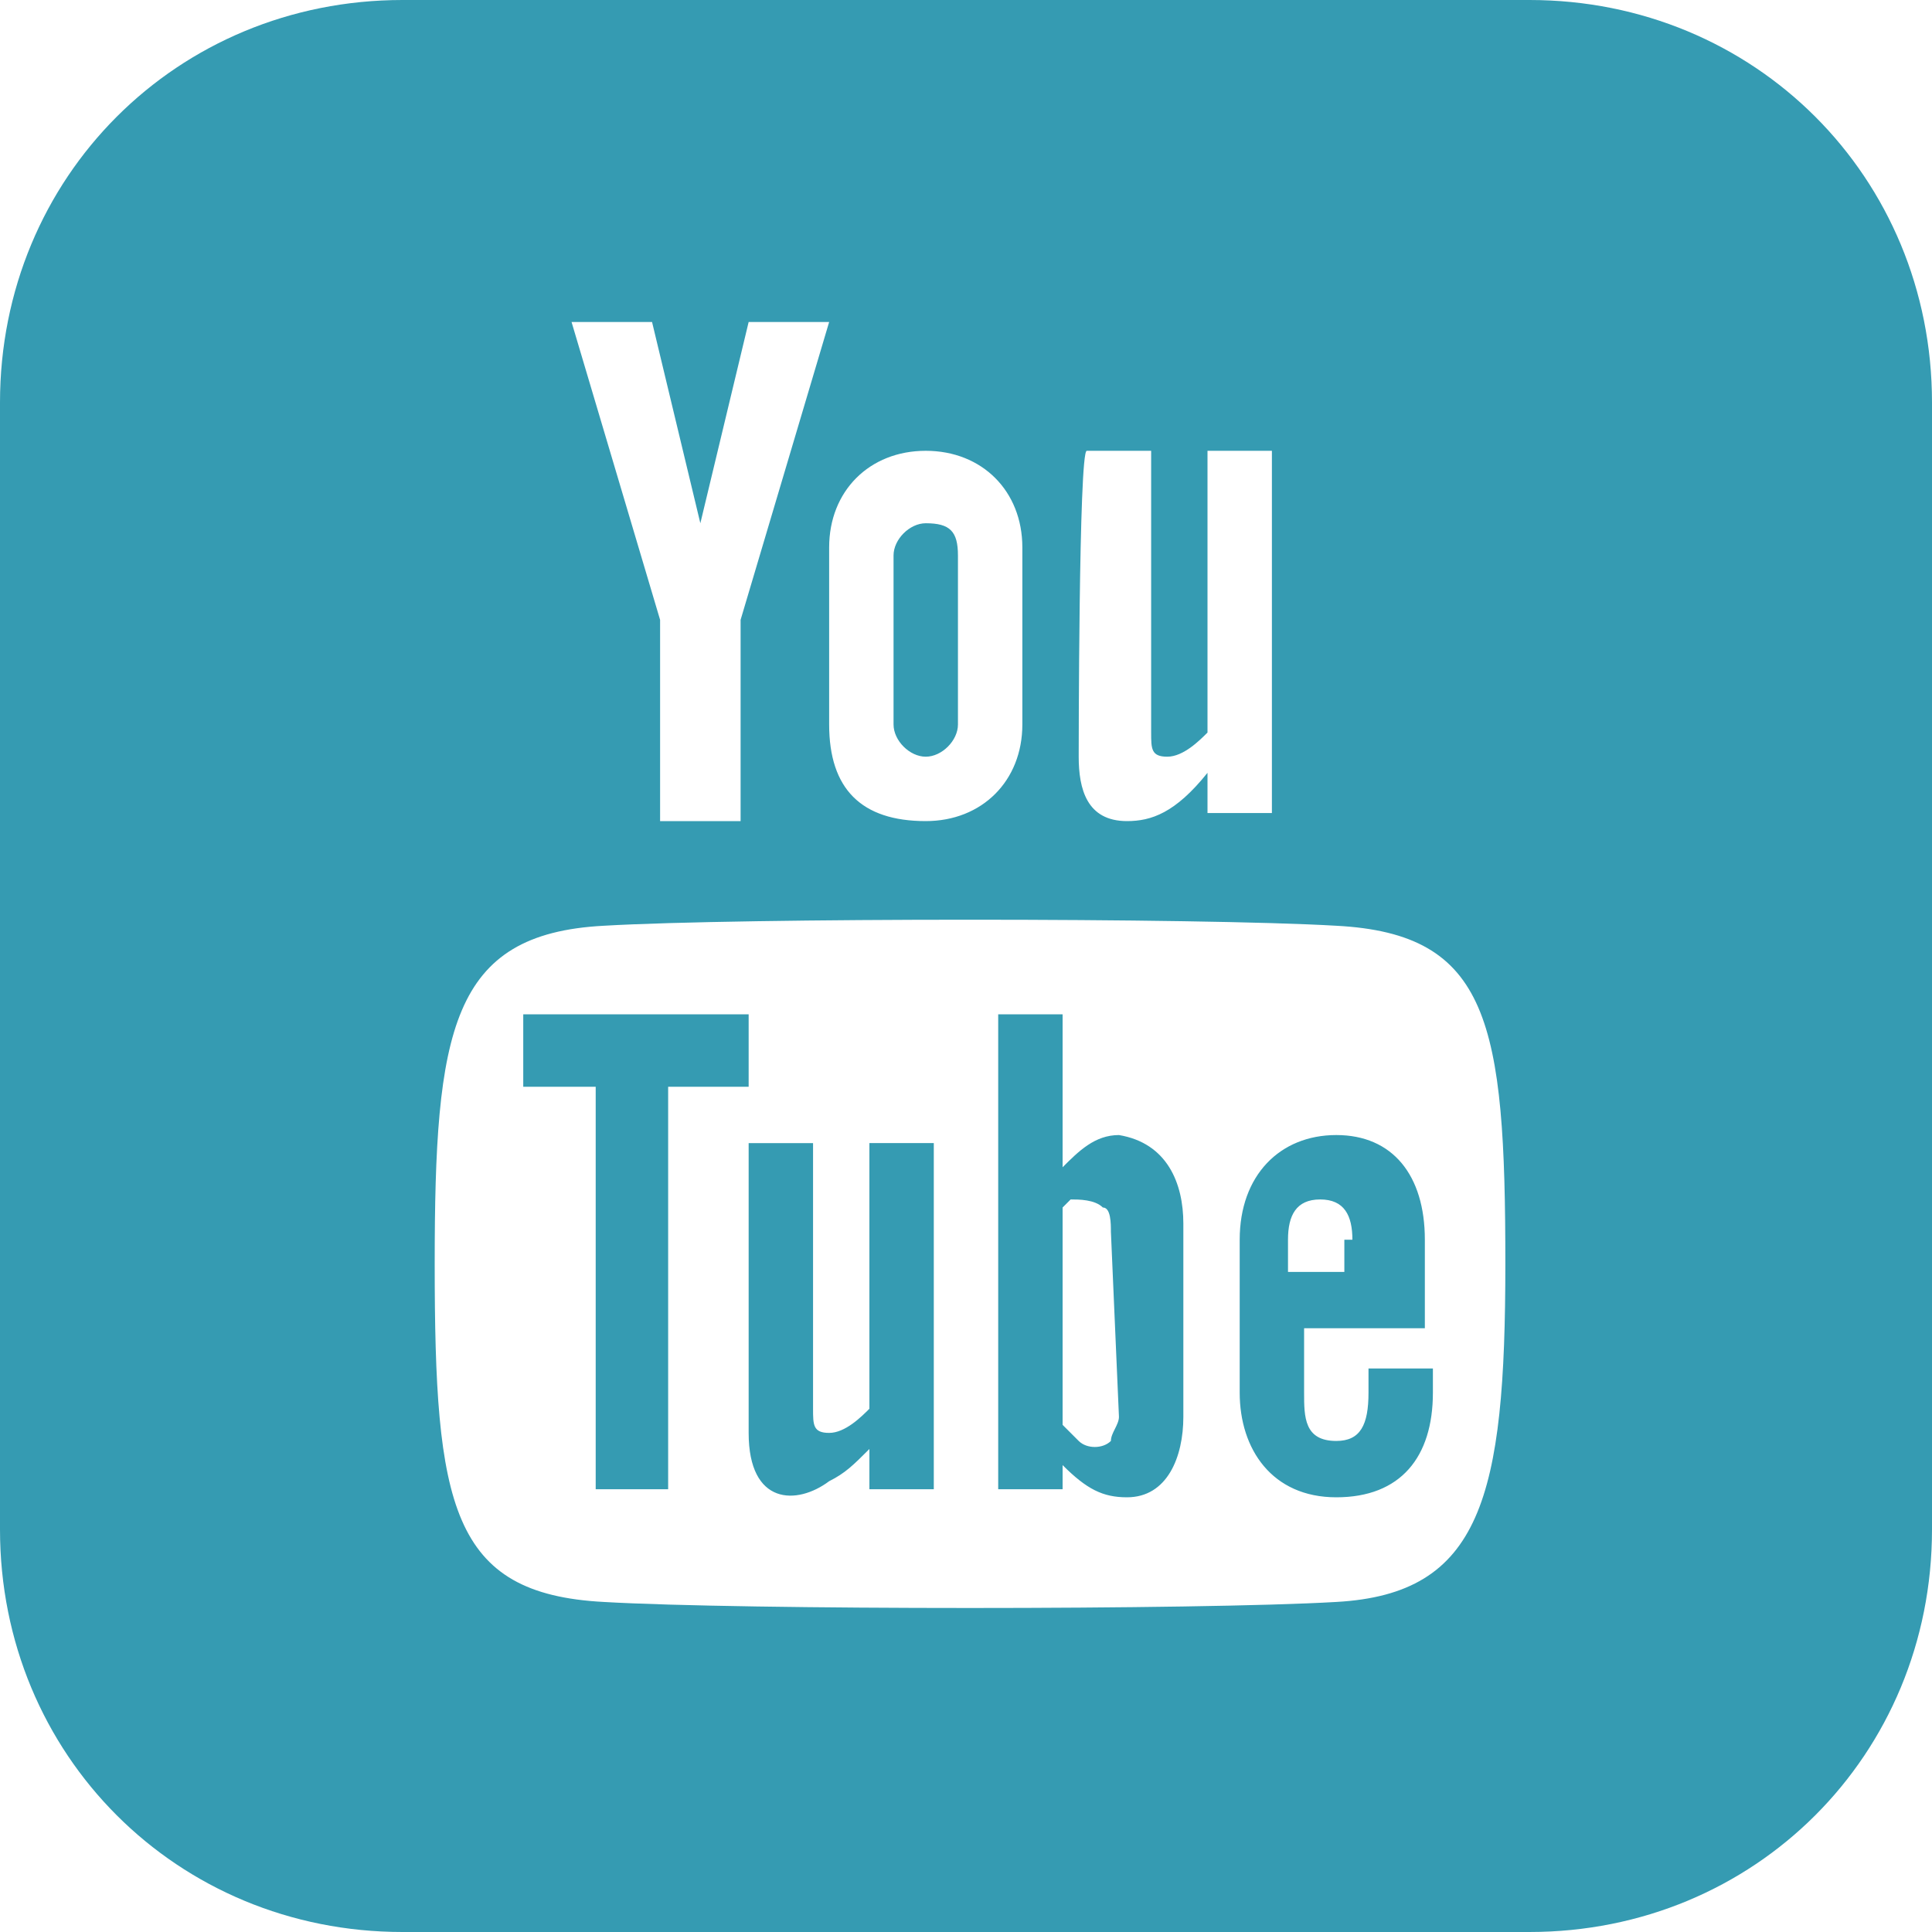 <?xml version="1.0" encoding="utf-8"?>
<!-- Generator: Adobe Illustrator 23.0.2, SVG Export Plug-In . SVG Version: 6.00 Build 0)  -->
<svg version="1.1" id="Layer_1" xmlns="http://www.w3.org/2000/svg" xmlns:xlink="http://www.w3.org/1999/xlink" x="0px" y="0px"
	 viewBox="0 0 24 24" style="enable-background:new 0 0 24 24;" xml:space="preserve">
<style type="text/css">
	.st0{fill:#359BB2;}
</style>
<path class="st0" d="M9.3,13.5H8.3v5H7.4v-5H6.5v-0.9h2.8L9.3,13.5L9.3,13.5z M14.7,15.2v2.4c0,0.5-0.2,1-0.7,1
	c-0.3,0-0.5-0.1-0.8-0.4v0.3h-0.8v-5.9h0.8v1.9c0.2-0.2,0.4-0.4,0.7-0.4C14.5,14.2,14.7,14.7,14.7,15.2z M13.8,15.3
	c0-0.1,0-0.3-0.1-0.3c-0.1-0.1-0.3-0.1-0.4-0.1L13.2,15v2.7l0.2,0.2c0.1,0.1,0.3,0.1,0.4,0c0-0.1,0.1-0.2,0.1-0.3L13.8,15.3
	L13.8,15.3z M11.5,9.4c0.2,0,0.4-0.2,0.4-0.4V6.9c0-0.3-0.1-0.4-0.4-0.4c-0.2,0-0.4,0.2-0.4,0.4V9C11.1,9.2,11.3,9.4,11.5,9.4z
	 M10.8,17.5c-0.1,0.1-0.3,0.3-0.5,0.3c-0.2,0-0.2-0.1-0.2-0.3v-3.3H9.3v3.6c0,0.9,0.6,0.9,1,0.6c0.2-0.1,0.3-0.2,0.5-0.4v0.5h0.8
	v-4.3h-0.8C10.8,14.2,10.8,17.5,10.8,17.5z M24,5v14c0,2.8-2.2,5-5,5H5c-2.8,0-5-2.2-5-5V5c0-2.8,2.2-5,5-5h14C21.8,0,24,2.2,24,5z
	 M13.4,9.4c0,0.4,0.1,0.8,0.6,0.8c0.3,0,0.6-0.1,1-0.6v0.5h0.8V5.6H15v3.5c-0.1,0.1-0.3,0.3-0.5,0.3c-0.2,0-0.2-0.1-0.2-0.3V5.6
	h-0.8C13.4,5.6,13.4,9.4,13.4,9.4z M10.3,6.8V9c0,0.8,0.4,1.2,1.2,1.2c0.7,0,1.2-0.5,1.2-1.2V6.8c0-0.7-0.5-1.2-1.2-1.2
	C10.8,5.6,10.3,6.1,10.3,6.8z M7.1,4l1.1,3.7v2.5h1V7.7L10.3,4h-1L8.7,6.5L8.1,4C8.1,4,7.1,4,7.1,4z M18.7,15.7c0-3-0.2-4.1-2.1-4.2
	c-1.7-0.1-7.4-0.1-9.1,0c-1.9,0.1-2.1,1.3-2.1,4.2c0,3,0.2,4.1,2.1,4.2c1.7,0.1,7.4,0.1,9.1,0C18.4,19.8,18.7,18.6,18.7,15.7z
	 M17.7,15.4v1.1h-1.5v0.8c0,0.3,0,0.6,0.4,0.6c0.3,0,0.4-0.2,0.4-0.6V17h0.8v0.3c0,0.8-0.4,1.3-1.2,1.3c-0.8,0-1.2-0.6-1.2-1.3v-1.9
	c0-0.8,0.5-1.3,1.2-1.3C17.3,14.1,17.7,14.6,17.7,15.4z M16.8,15.4c0-0.3-0.1-0.5-0.4-0.5c-0.3,0-0.4,0.2-0.4,0.5v0.4h0.7V15.4z"/>
</svg>
